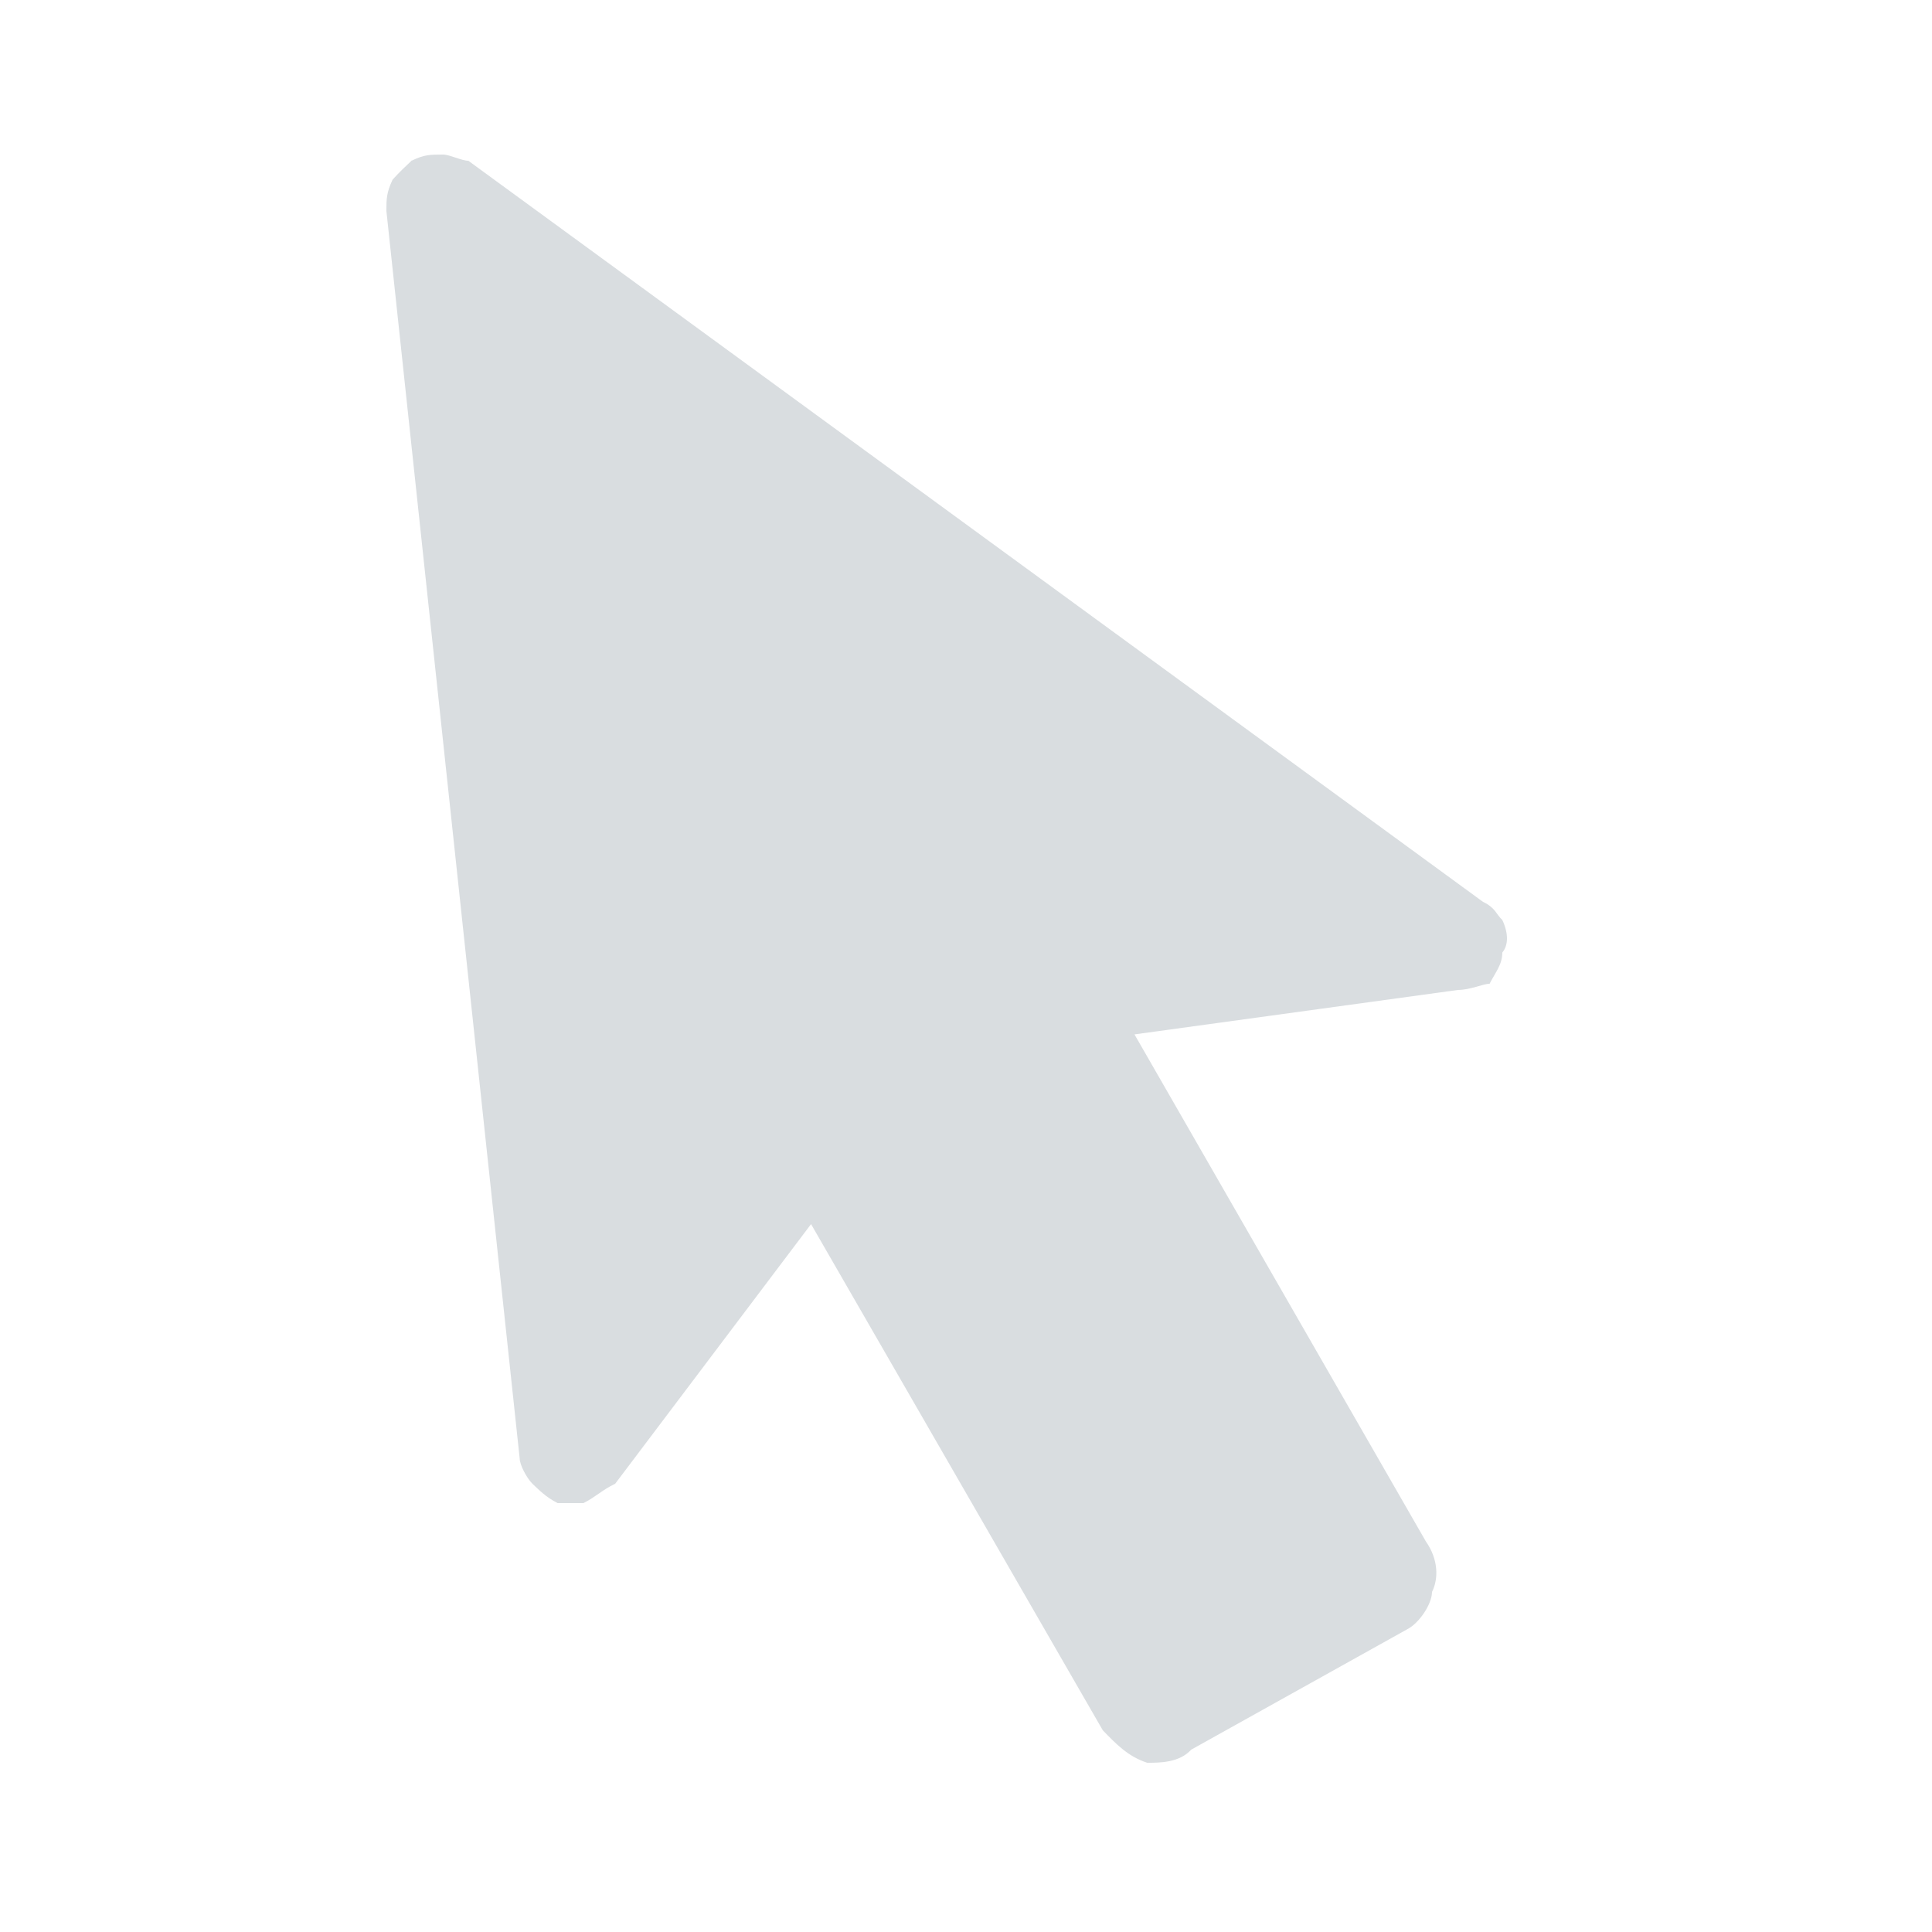 <?xml version="1.0" encoding="UTF-8"?> <svg xmlns="http://www.w3.org/2000/svg" width="50" height="50" viewBox="0 0 50 50" fill="none"><path fill-rule="evenodd" clip-rule="evenodd" d="M10.65 4.16C10.98 4 11.13 4 11.47 4C11.63 4 11.95 4.16 12.12 4.16L38.38 23.34C38.71 23.5 38.71 23.65 38.88 23.81C39.04 24.15 39.04 24.46 38.88 24.65C38.88 24.96 38.71 25.15 38.55 25.46C38.38 25.46 38.05 25.62 37.73 25.62L29.36 26.77L36.9 39.89C37.23 40.36 37.23 40.86 37.06 41.2C37.06 41.51 36.73 42.01 36.41 42.17L30.83 45.28C30.52 45.62 30.02 45.62 29.69 45.62C29.19 45.46 28.87 45.12 28.54 44.78L20.99 31.68L15.92 38.4C15.58 38.56 15.42 38.74 15.1 38.9H14.43C14.12 38.74 13.95 38.56 13.78 38.4C13.62 38.24 13.45 37.9 13.45 37.75L10 5.46C10 5.15 10 4.99 10.16 4.65C10.32 4.47 10.49 4.31 10.66 4.15H10.65V4.16Z" fill="#D9DDE0"></path></svg> 